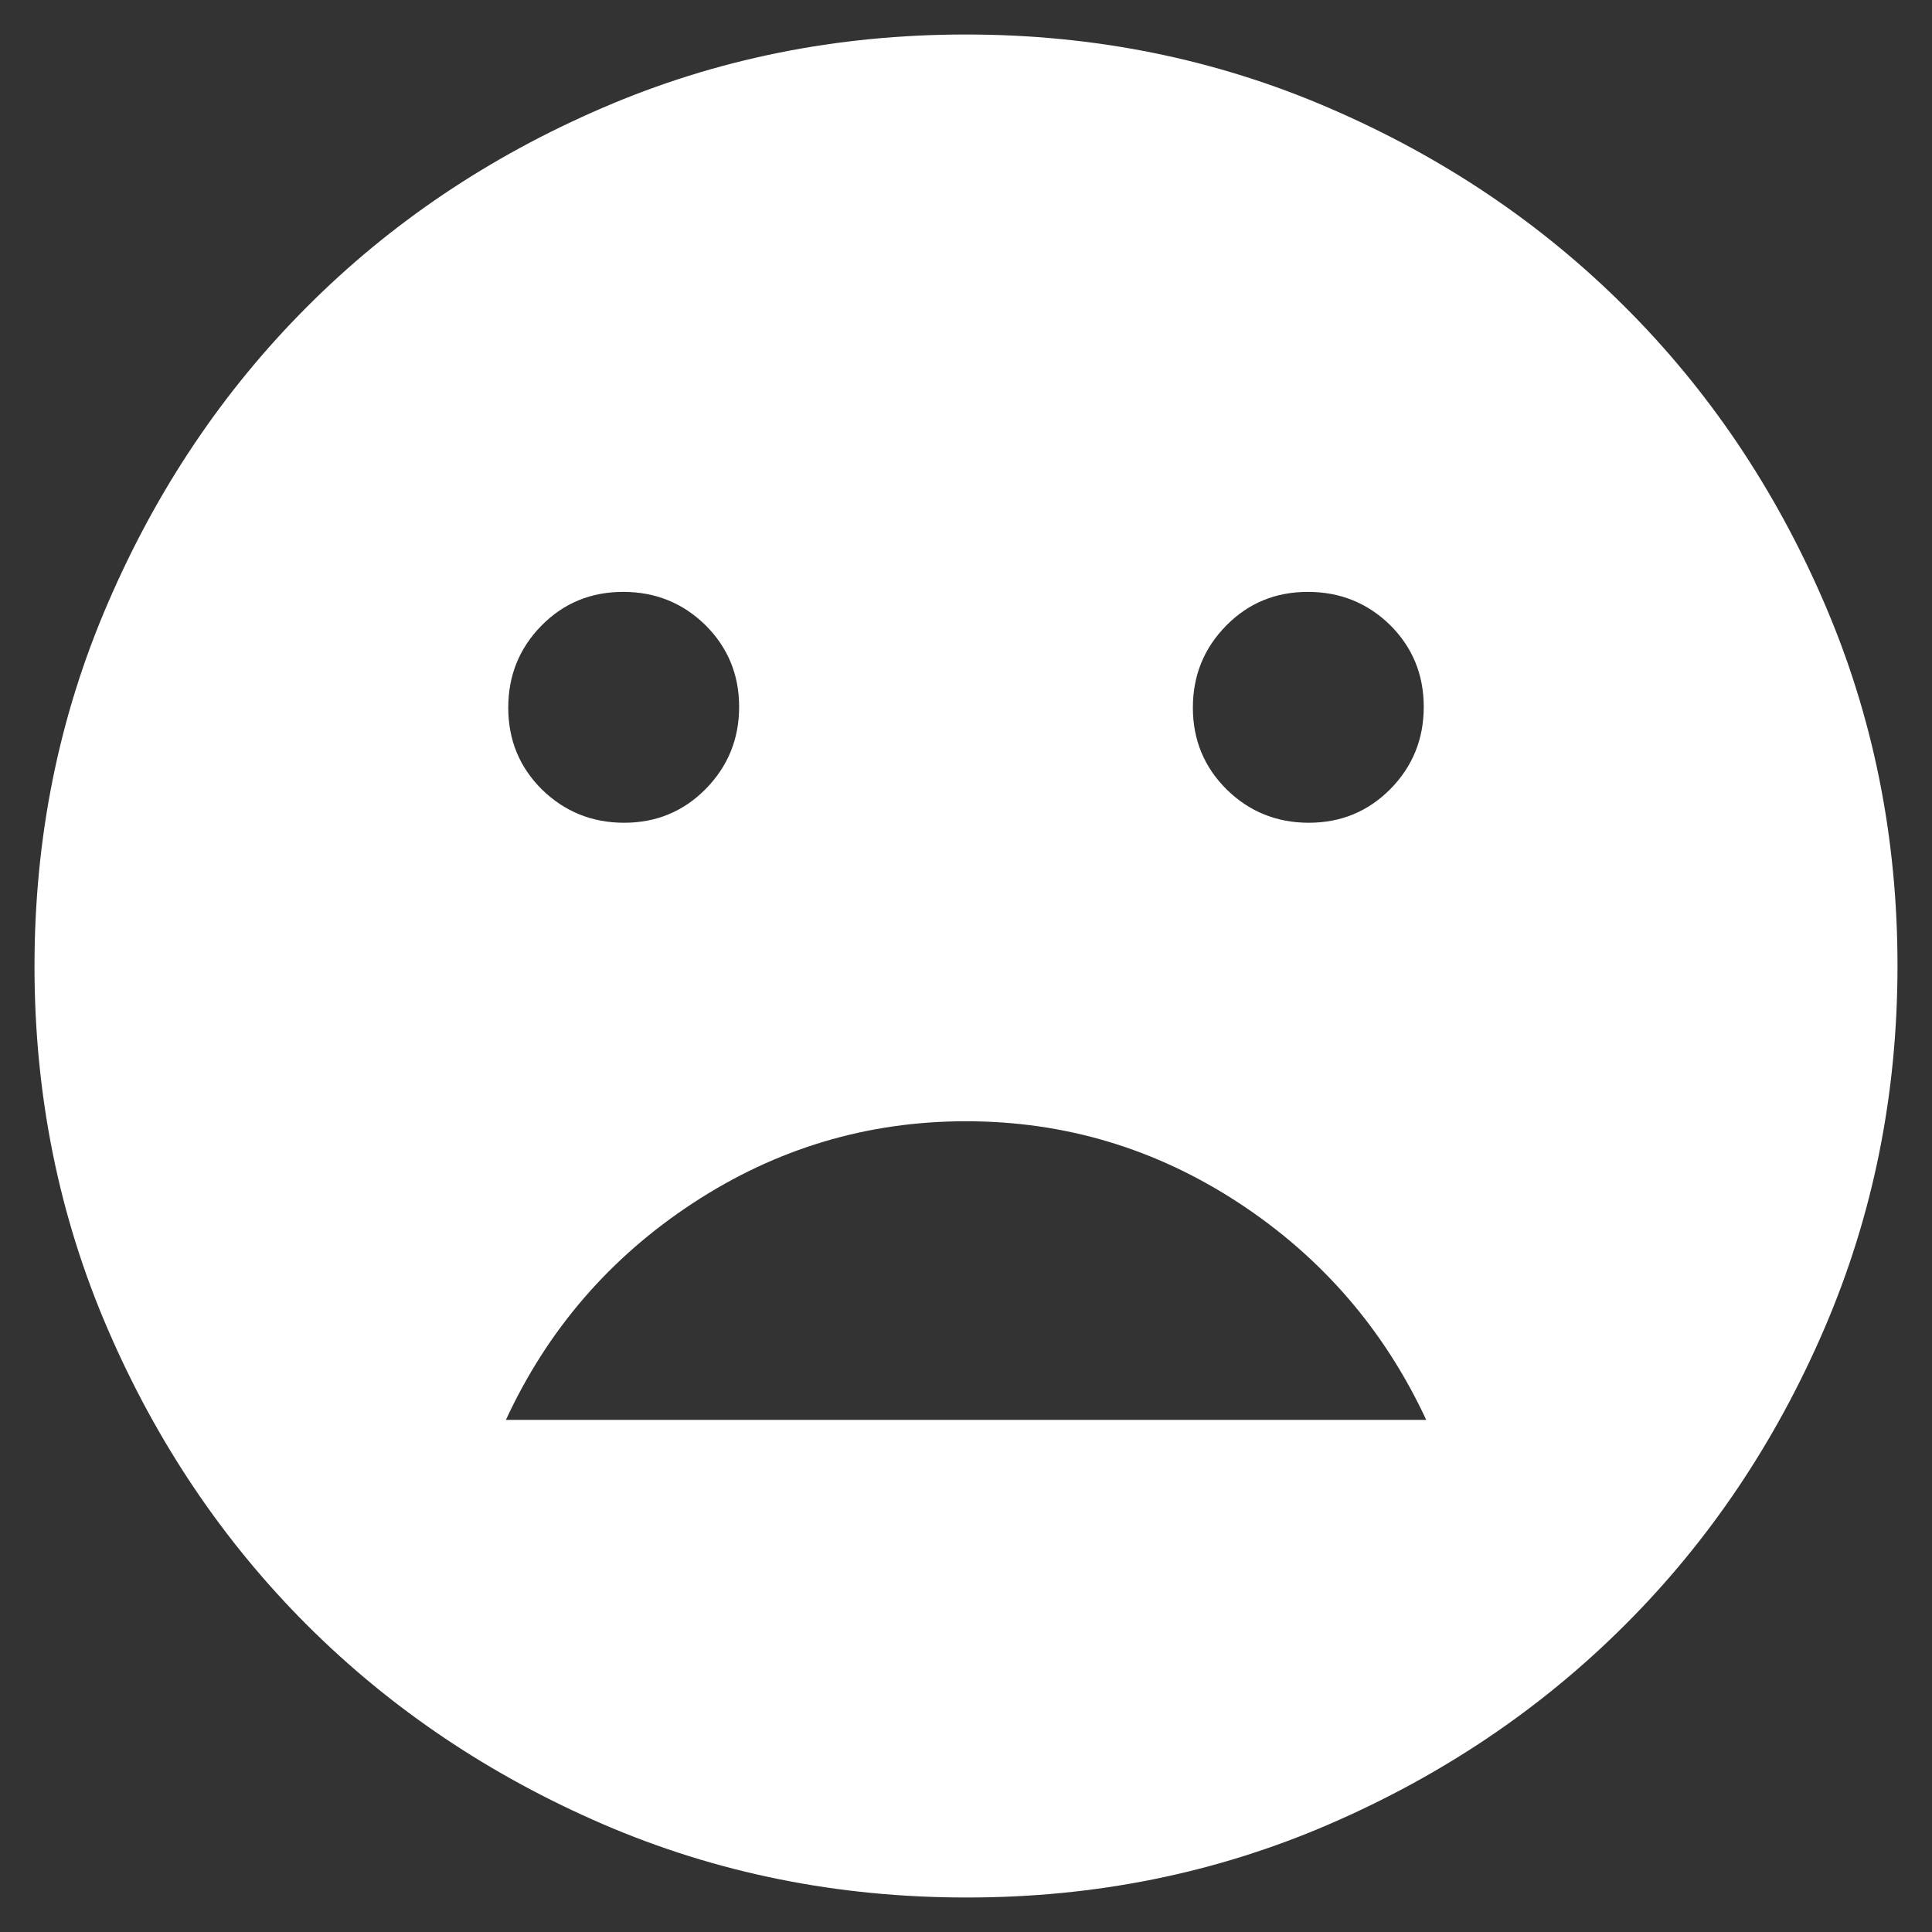 <svg width="14" height="14" viewBox="0 0 14 14" fill="none" xmlns="http://www.w3.org/2000/svg">
<rect x="0" y="0" width="14" height="14" fill="#333333" stroke="none"/>
<path d="M9.484 5.962C9.717 5.962 9.915 5.88 10.076 5.717C10.237 5.553 10.317 5.355 10.317 5.122C10.317 4.889 10.236 4.691 10.073 4.529C9.909 4.369 9.711 4.289 9.477 4.289C9.244 4.289 9.046 4.37 8.886 4.533C8.725 4.696 8.644 4.894 8.644 5.128C8.644 5.362 8.726 5.559 8.889 5.721C9.052 5.881 9.251 5.962 9.484 5.962ZM4.523 5.962C4.756 5.962 4.953 5.88 5.114 5.717C5.275 5.553 5.356 5.355 5.356 5.122C5.356 4.888 5.274 4.691 5.111 4.529C4.947 4.369 4.749 4.289 4.516 4.289C4.282 4.289 4.085 4.37 3.924 4.533C3.763 4.697 3.683 4.895 3.683 5.128C3.683 5.362 3.764 5.559 3.927 5.721C4.091 5.881 4.289 5.962 4.523 5.962ZM7 8.125C6.285 8.125 5.626 8.322 5.023 8.717C4.42 9.112 3.968 9.636 3.666 10.289H10.335C10.031 9.636 9.579 9.112 8.977 8.717C8.374 8.322 7.715 8.125 7 8.125ZM7.002 13.75C6.069 13.75 5.191 13.573 4.37 13.219C3.548 12.864 2.833 12.383 2.225 11.776C1.617 11.168 1.136 10.454 0.782 9.634C0.427 8.813 0.25 7.936 0.25 7.002C0.25 6.068 0.427 5.191 0.782 4.37C1.136 3.548 1.616 2.833 2.223 2.225C2.829 1.617 3.543 1.136 4.365 0.782C5.187 0.427 6.065 0.25 6.998 0.25C7.931 0.25 8.808 0.427 9.63 0.782C10.452 1.136 11.166 1.616 11.774 2.223C12.383 2.83 12.864 3.545 13.218 4.366C13.573 5.188 13.75 6.065 13.75 6.998C13.75 7.931 13.573 8.808 13.219 9.63C12.865 10.452 12.384 11.167 11.776 11.774C11.168 12.382 10.454 12.863 9.634 13.218C8.814 13.573 7.937 13.751 7.002 13.75Z" fill="white"/>
</svg>

